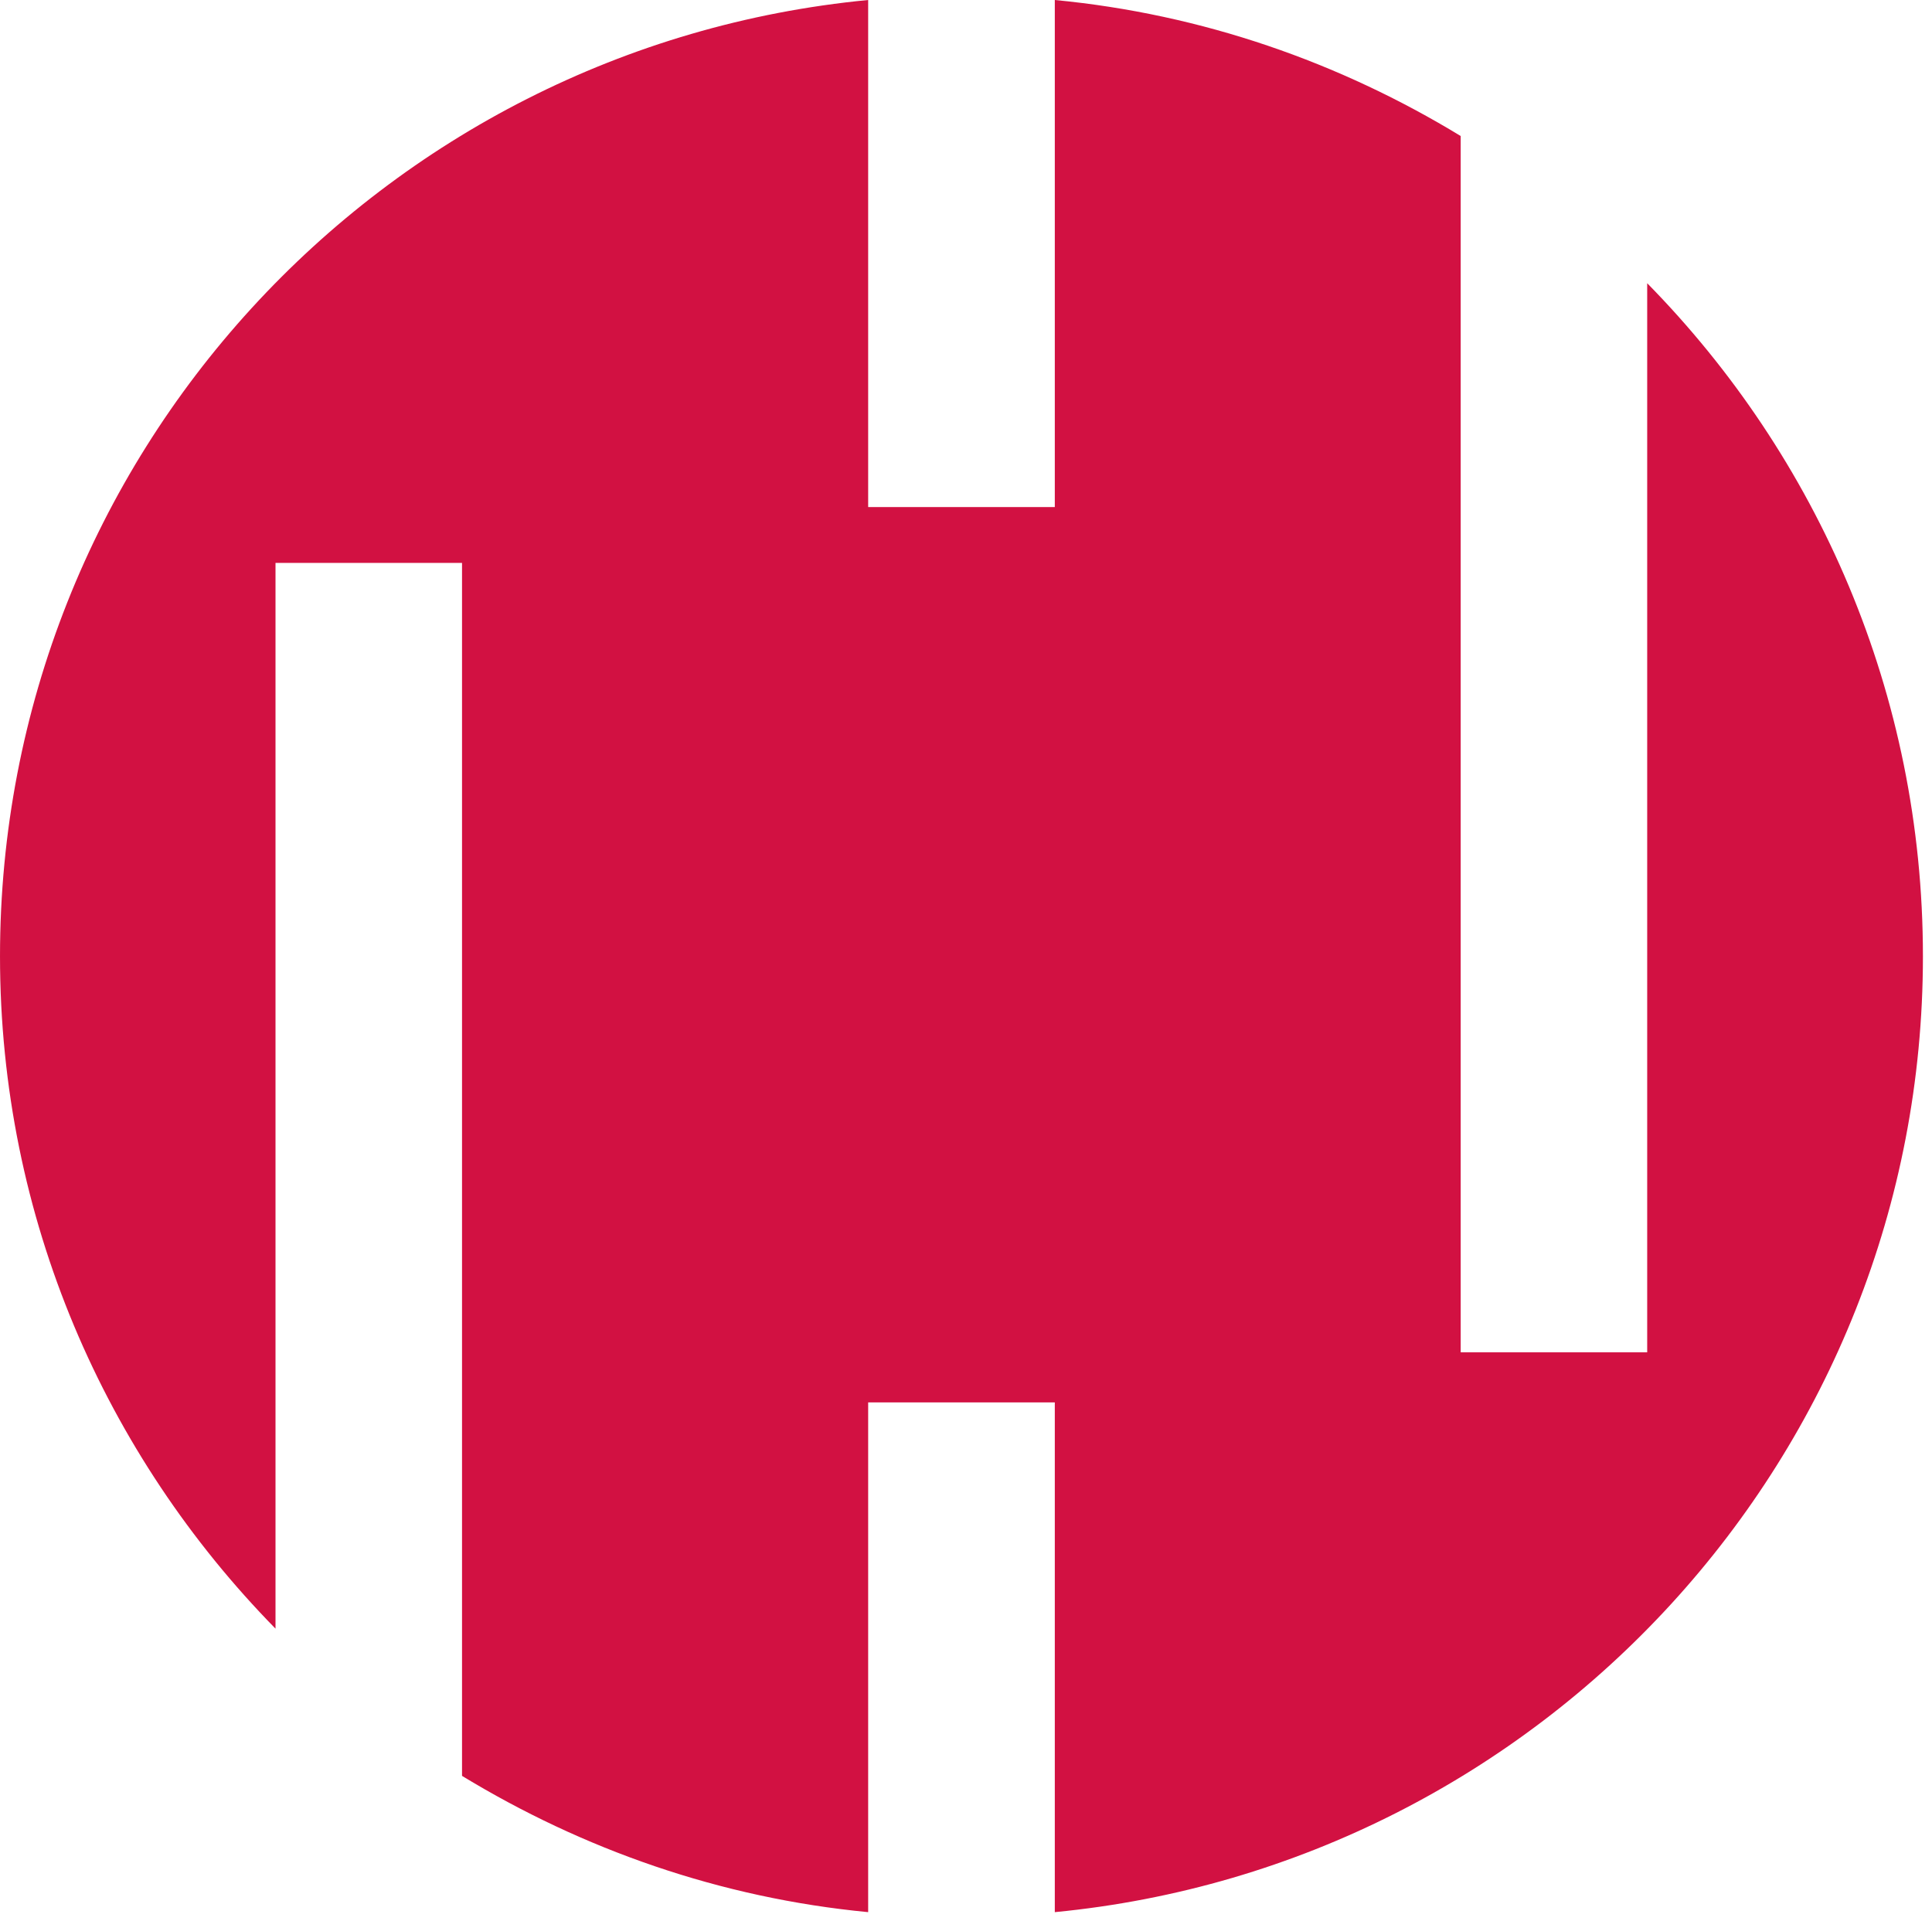 <?xml version="1.0" encoding="UTF-8" standalone="no"?><!DOCTYPE svg PUBLIC "-//W3C//DTD SVG 1.1//EN" "http://www.w3.org/Graphics/SVG/1.1/DTD/svg11.dtd"><svg width="100%" height="100%" viewBox="0 0 185 184" version="1.1" xmlns="http://www.w3.org/2000/svg" xmlns:xlink="http://www.w3.org/1999/xlink" xml:space="preserve" xmlns:serif="http://www.serif.com/" style="fill-rule:evenodd;clip-rule:evenodd;stroke-linejoin:round;stroke-miterlimit:2;"><path d="M184.131,91.575c0,-25.122 -10.093,-47.85 -26.403,-64.453l0,102.381l-17.859,0l-0,-116.478c-11.572,-7.044 -24.719,-11.672 -38.866,-13.025l0,48.559l-17.872,0l0,-48.559c-46.631,4.478 -83.131,43.738 -83.131,91.575c0,25.088 10.097,47.791 26.381,64.391l0,-102.06l17.86,0l-0,116.16c11.559,7.031 24.706,11.693 38.89,13.05l0,-48.816l17.872,0l0,48.816c46.619,-4.507 83.128,-43.75 83.128,-91.541Z" style="fill:#d21142;fill-rule:nonzero;"/></svg>